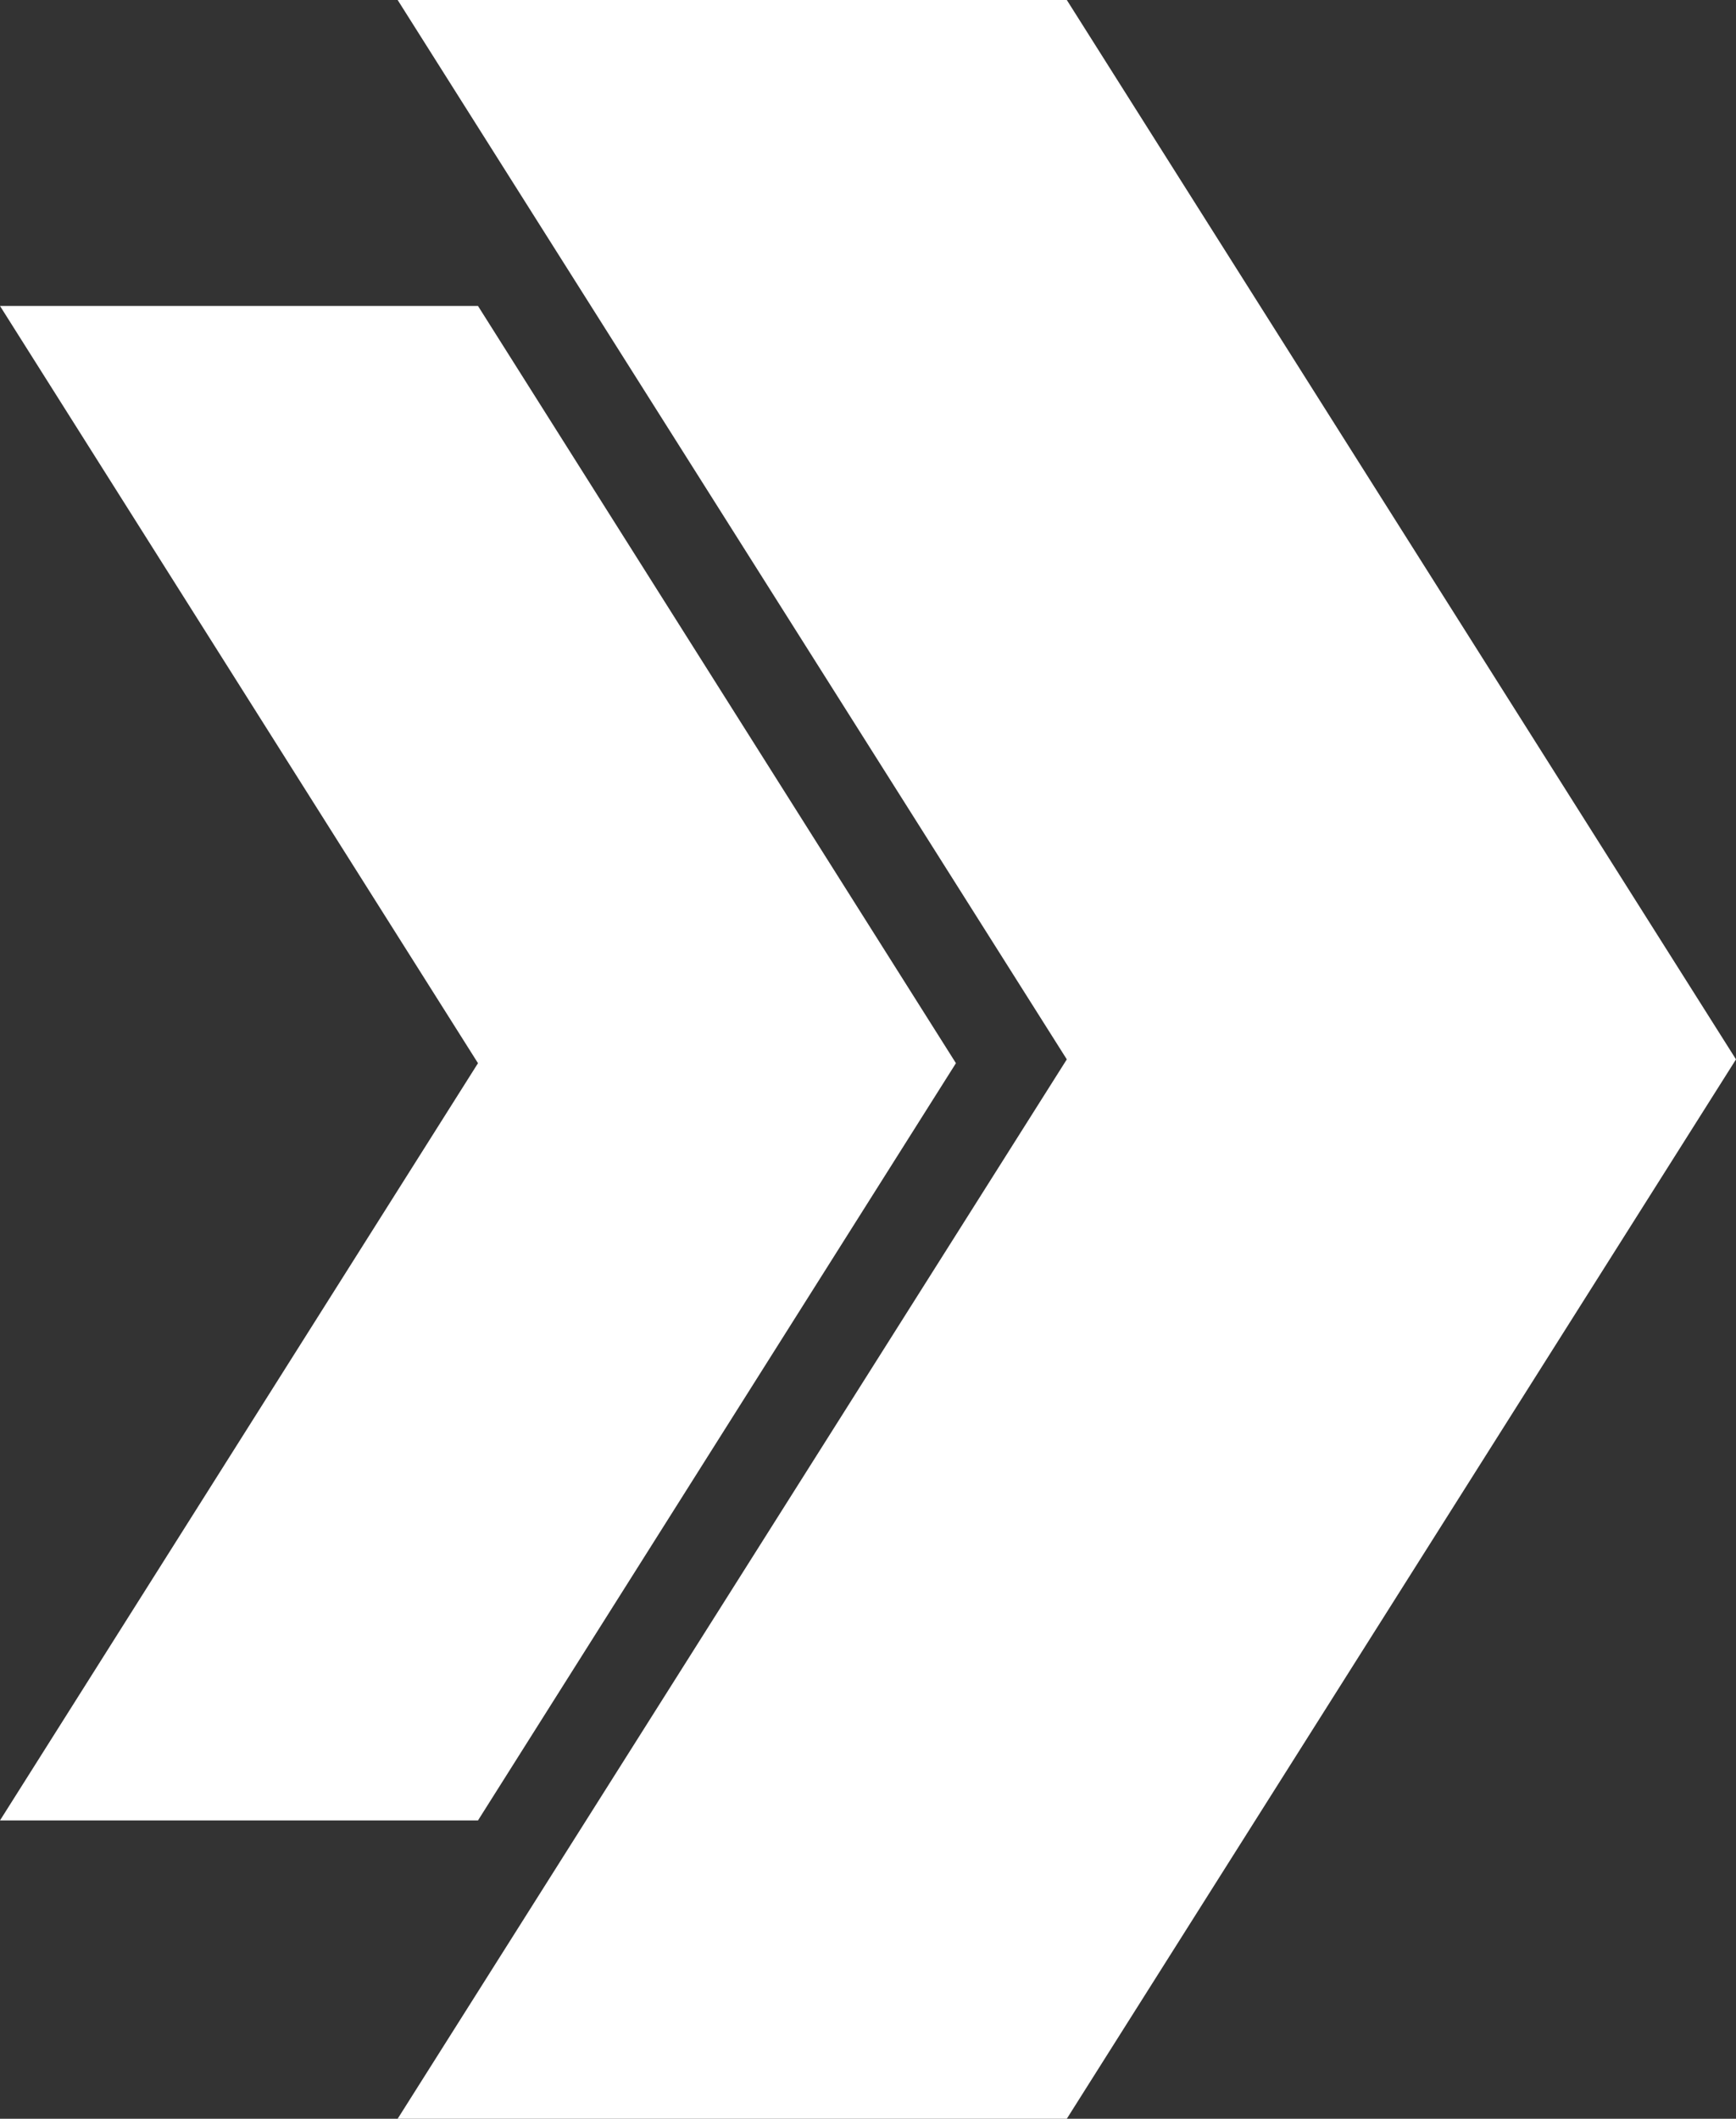 <?xml version="1.0" encoding="UTF-8"?> <svg xmlns="http://www.w3.org/2000/svg" viewBox="0 0 40.975 50"><rect x="0" y="0" width="40.975" height="50" fill="#333333" stroke="none"/><title>arrow_right</title><polygon points="0 7.22 11.282 7.22 22.563 25.09 11.282 42.96 0 42.96 11.282 25.09 0 7.22" fill="#fff" fill-rule="evenodd"></polygon><polygon points="9.386 0 25.18 0 40.975 25 25.18 50 9.386 50 25.18 25 9.386 0" fill="#fff" fill-rule="evenodd"></polygon></svg> 